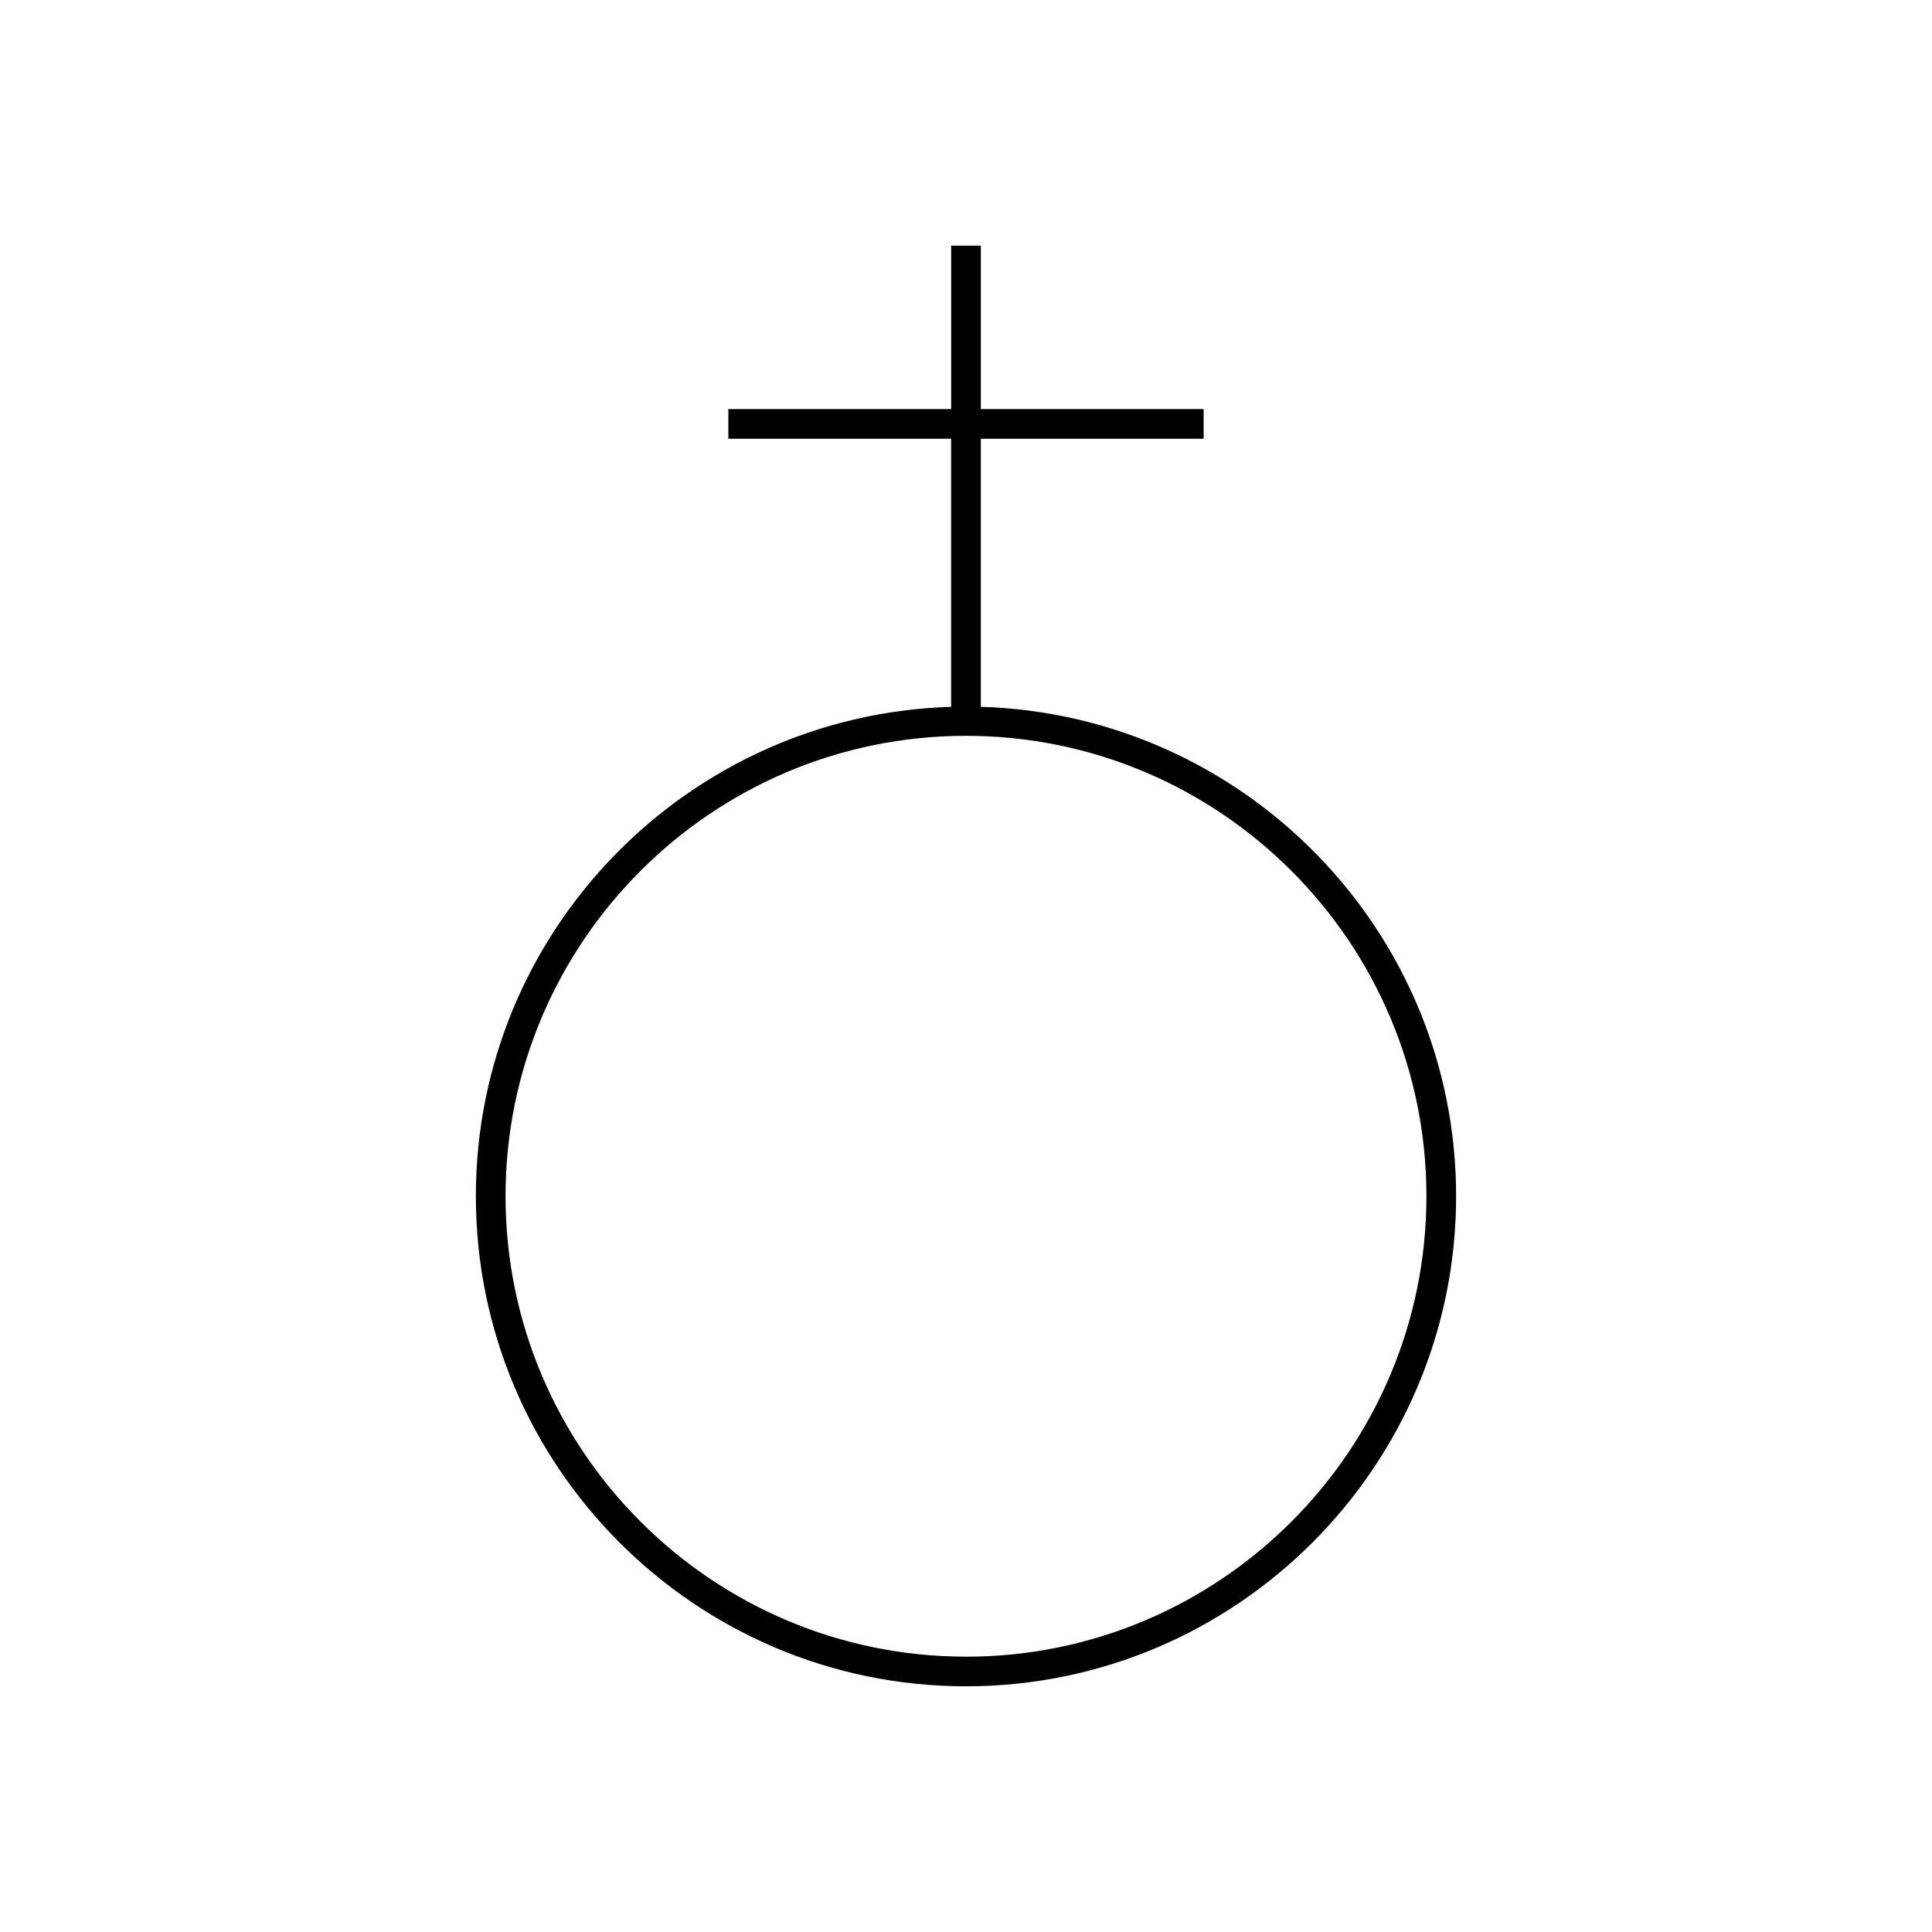 <?xml version="1.0" encoding="UTF-8"?>
<!-- Uploaded to: SVG Repo, www.svgrepo.com, Generator: SVG Repo Mixer Tools -->
<svg fill="#000000" width="800px" height="800px" version="1.1" viewBox="144 144 512 512" xmlns="http://www.w3.org/2000/svg">
 <path d="m403.93 331.32v-71.047h59.043v-7.871h-59.039v-43.297h-7.871v43.297h-59.043v7.871h59.039v71.047c-69.793 2.109-125.95 59.395-125.95 129.68 0 71.629 58.27 129.89 129.89 129.89 71.621 0 129.89-58.27 129.89-129.89 0.004-70.289-56.164-127.58-125.95-129.69zm-3.934 251.71c-67.281 0-122.02-54.742-122.02-122.02 0-67.273 54.742-122.01 122.02-122.01s122.02 54.734 122.02 122.02-54.734 122.02-122.02 122.02z"/>
</svg>